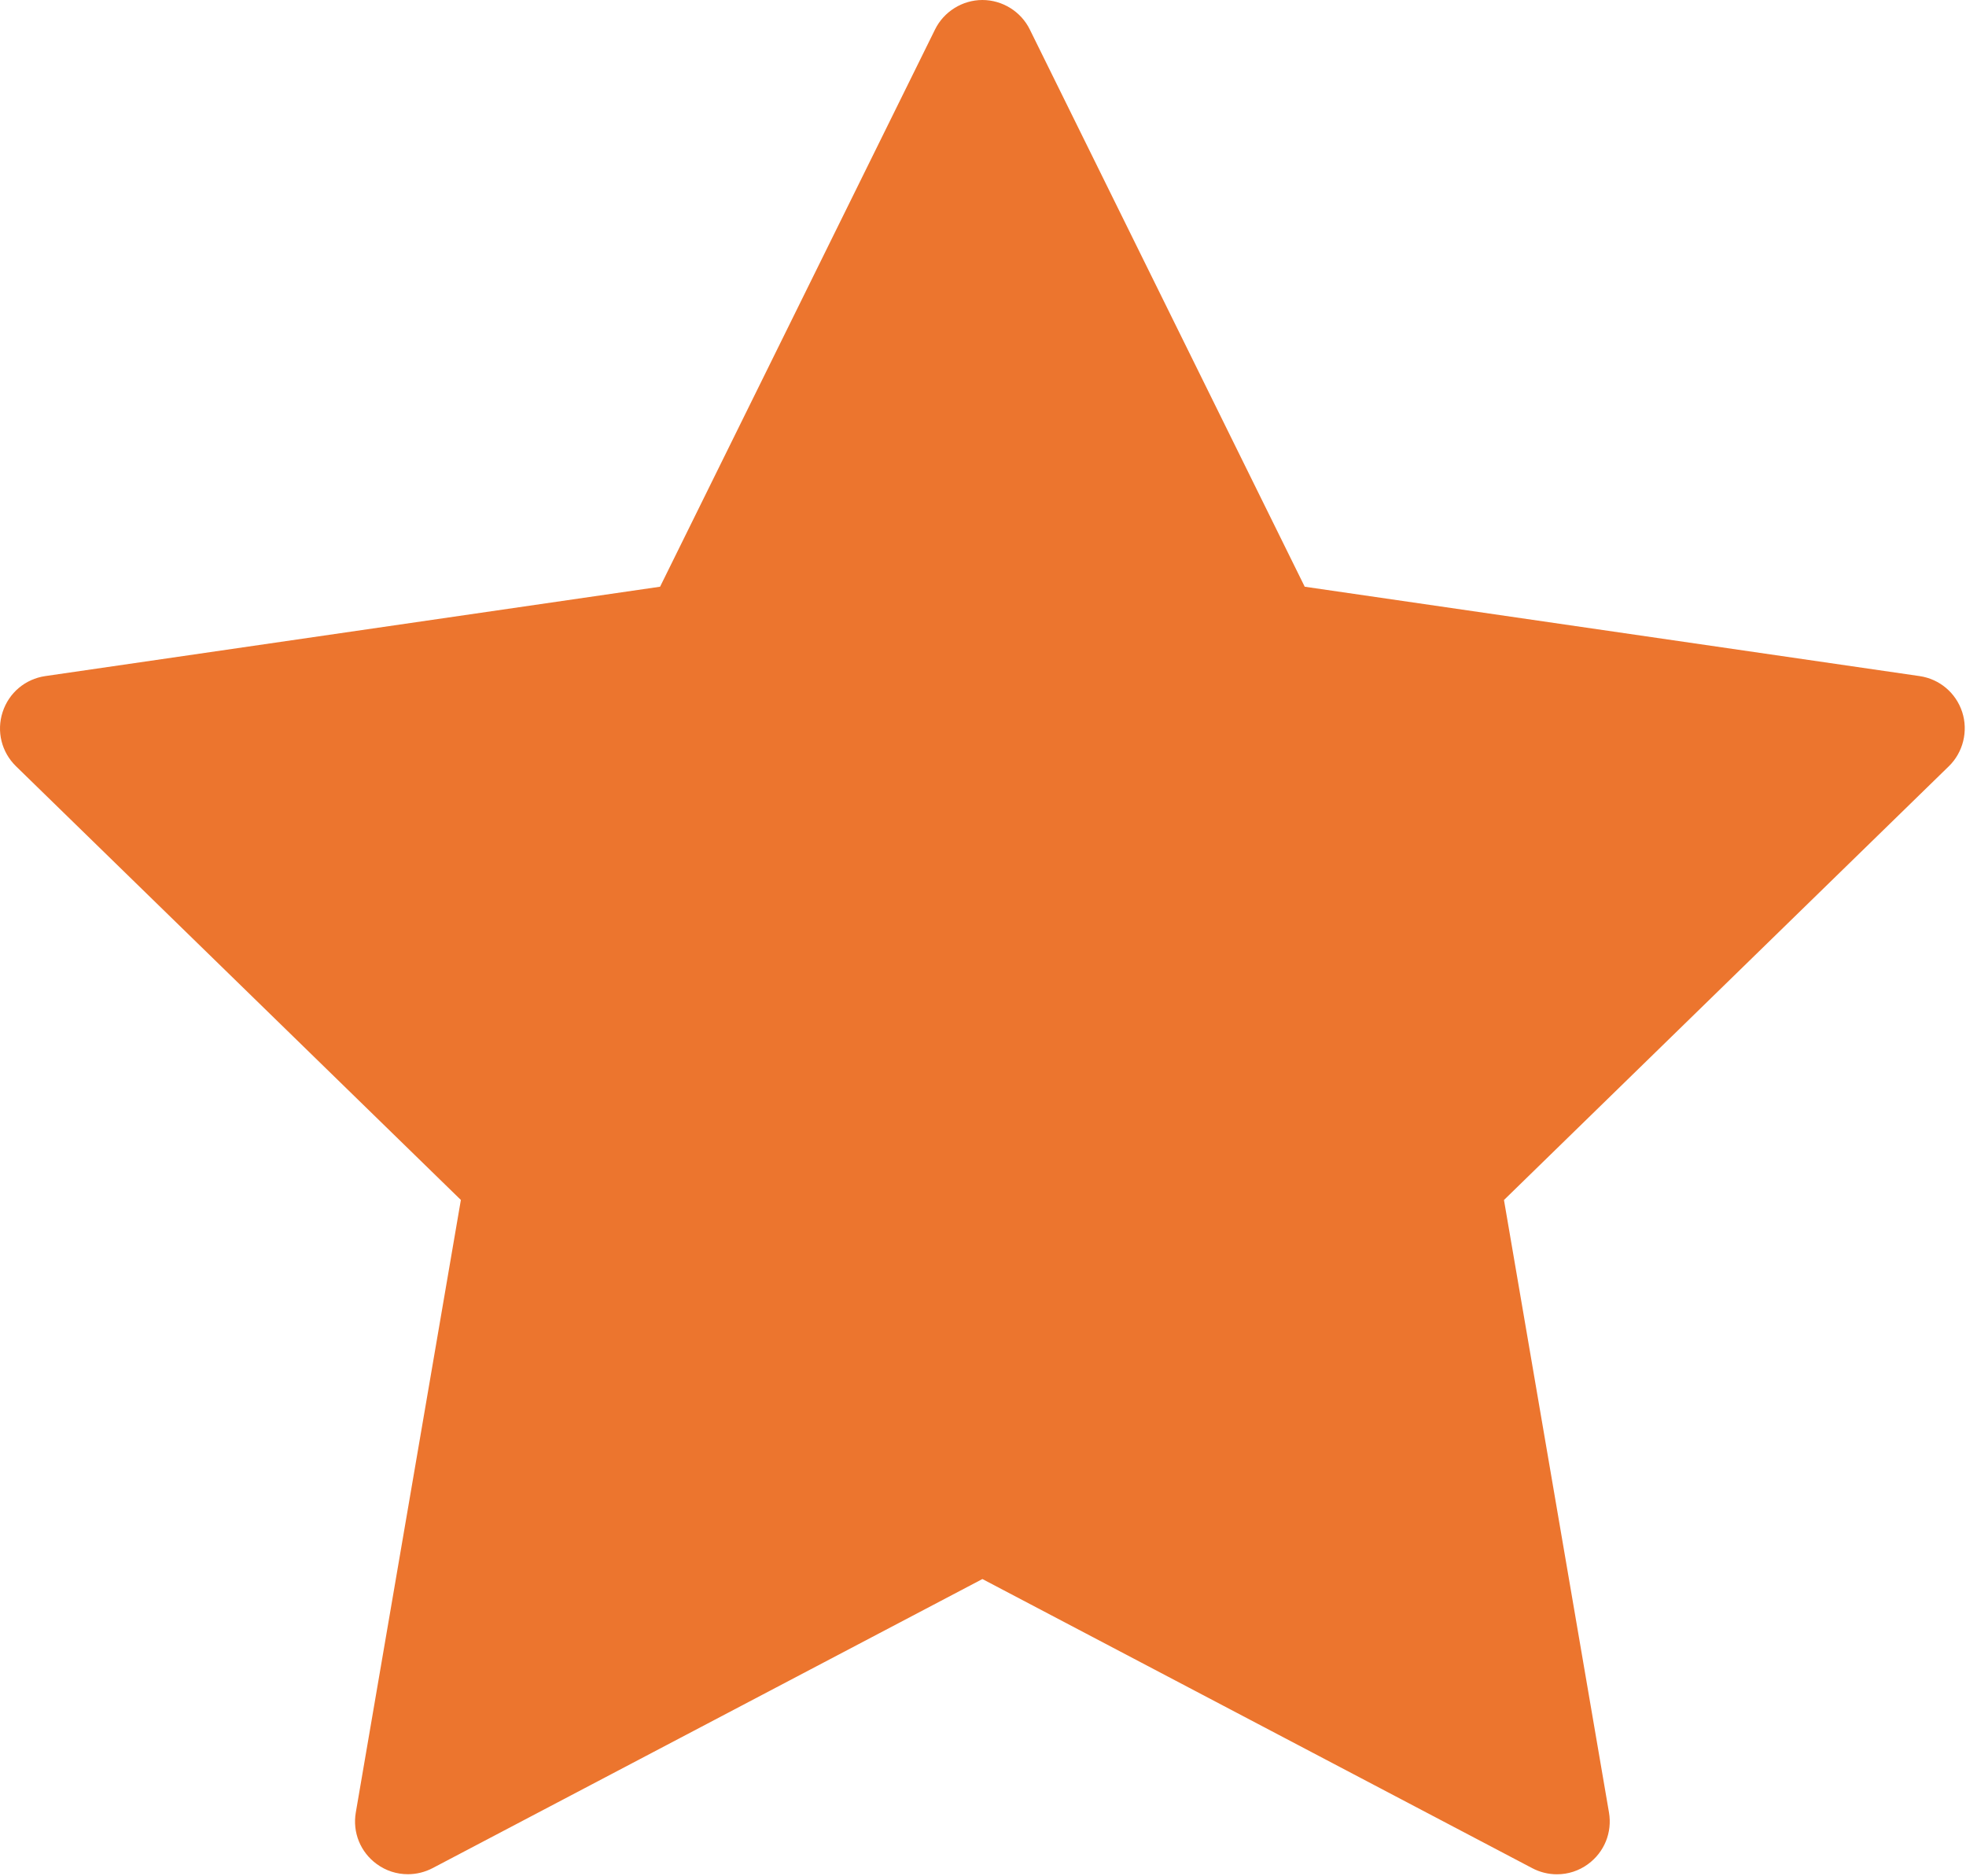 <?xml version="1.0" encoding="UTF-8"?>
<svg width="607px" height="579px" viewBox="0 0 607 579" version="1.1" xmlns="http://www.w3.org/2000/svg" xmlns:xlink="http://www.w3.org/1999/xlink">
    <!-- Generator: Sketch 61 (89581) - https://sketch.com -->
    <title>Icons / Star/Actif</title>
    <desc>Created with Sketch.</desc>
    <g id="Icons-/-Star/Actif" stroke="none" stroke-width="1" fill="none" fill-rule="evenodd">
        <path d="M605.827,219.79 C603.879,213.844 598.828,209.591 592.648,208.689 L402.831,181.106 L317.963,9.128 C315.254,3.582 309.508,0 303.318,0 C297.148,0 291.404,3.578 288.688,9.107 L203.796,181.106 L13.989,208.689 C7.797,209.591 2.747,213.849 0.807,219.805 C-1.12,225.744 0.461,232.149 4.939,236.526 L142.292,370.394 L109.859,559.434 C108.791,565.602 111.276,571.723 116.334,575.403 C119.138,577.448 122.459,578.529 125.942,578.529 C128.563,578.529 131.182,577.886 133.535,576.662 L303.318,487.414 L473.061,576.651 C475.405,577.894 478.046,578.553 480.694,578.553 C484.175,578.553 487.499,577.465 490.293,575.414 C495.34,571.733 497.822,565.619 496.768,559.453 L464.349,370.416 L601.693,236.535 C606.113,232.247 607.737,225.68 605.827,219.79" id="Fill-1" fill="#EC752E"></path>
    </g>
</svg>